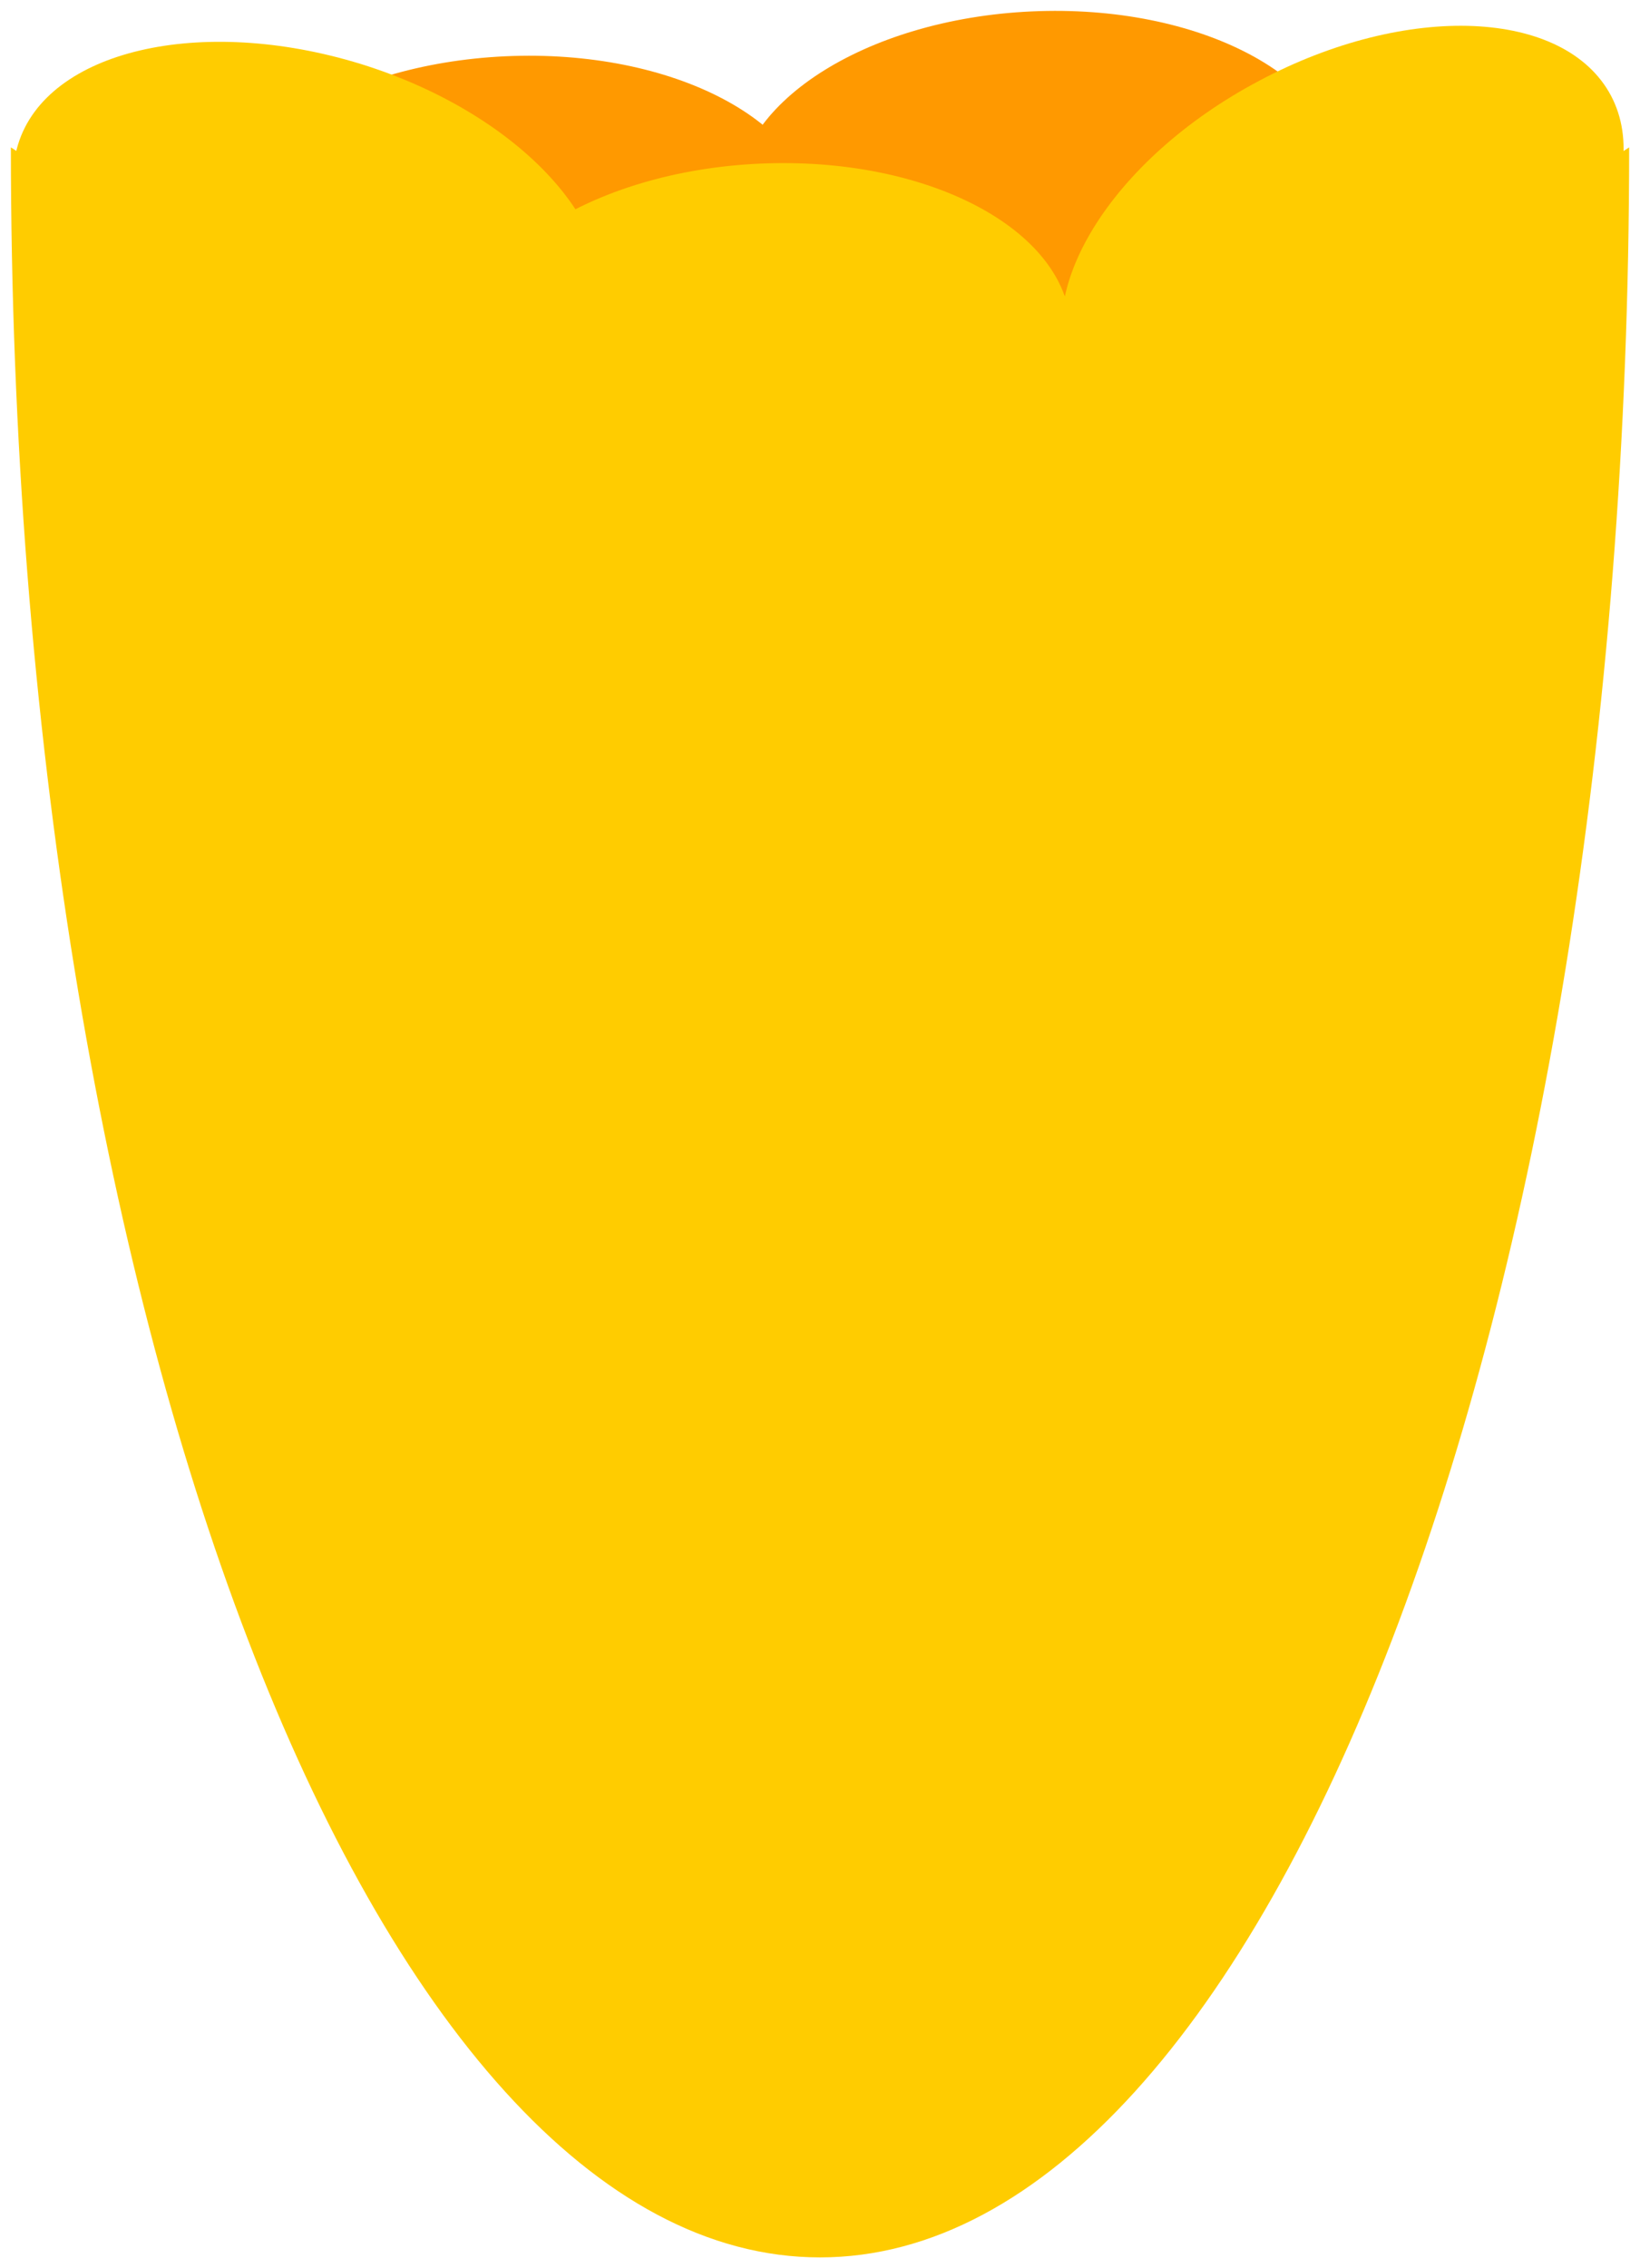<svg xmlns="http://www.w3.org/2000/svg" width="60.989" height="84.297" viewBox="0 0 57.177 79.029"><g fill-rule="evenodd"><path d="M17.617 1.961c-5.84.269-10.45 3.268-10.292 6.693.173 3.41 5.035 5.968 10.876 5.7 5.841-.27 10.45-3.269 10.293-6.694-.174-3.41-5.036-5.967-10.877-5.699z" fill="#f90"/><path d="M.379 5.134c0 40.602 12.629 73.516 28.21 73.516 15.58 0 28.21-32.914 28.21-73.516-9.22 6.11-18.691 9.188-28.21 9.188-9.504 0-18.991-3.079-28.21-9.188z" fill="#fc0"/><path d="M12.582 2.23C6.993.509 1.642 1.756.632 5.024c-1.01 3.267 2.699 7.324 8.271 9.06 5.589 1.722 10.94.474 11.95-2.793 1.026-3.268-2.683-7.325-8.271-9.061z" fill="#fc0"/><path d="M35.96.398c-5.84.269-10.45 3.268-10.292 6.678.158 3.425 5.02 5.983 10.861 5.714 5.857-.268 10.45-3.267 10.292-6.693-.157-3.41-5.02-5.967-10.86-5.699z" fill="#f90"/><path d="M26.473 5.702c-5.84.269-10.45 3.252-10.292 6.678.158 3.426 5.02 5.983 10.86 5.715 5.841-.285 10.451-3.268 10.293-6.694-.158-3.425-5.02-5.967-10.86-5.699z" fill="#fc0"/><path d="M43.901 2.814c-5.162 2.73-8.05 7.403-6.456 10.434 1.61 3.031 7.103 3.268 12.265.521 5.162-2.73 8.051-7.404 6.457-10.434C54.557.304 49.063.067 43.9 2.814zM12.866 3.855C7.277 2.135 1.926 3.382.916 6.65c-1.01 3.267 2.683 7.324 8.272 9.06 5.588 1.721 10.94.474 11.95-2.793 1.01-3.268-2.684-7.325-8.272-9.062z" fill="#fc0"/><path d="M27.5 7.328c-5.842.269-10.451 3.252-10.293 6.678.158 3.425 5.02 5.983 10.86 5.714 5.842-.284 10.451-3.267 10.293-6.693-.158-3.425-5.02-5.967-10.86-5.699z" fill="#fc0"/><path d="M43.917 4.613c-5.178 2.731-8.067 7.404-6.457 10.435 1.61 3.015 7.088 3.252 12.266.52 5.162-2.746 8.051-7.419 6.44-10.434-1.594-3.03-7.087-3.268-12.25-.52z" fill="#fc0"/></g></svg>